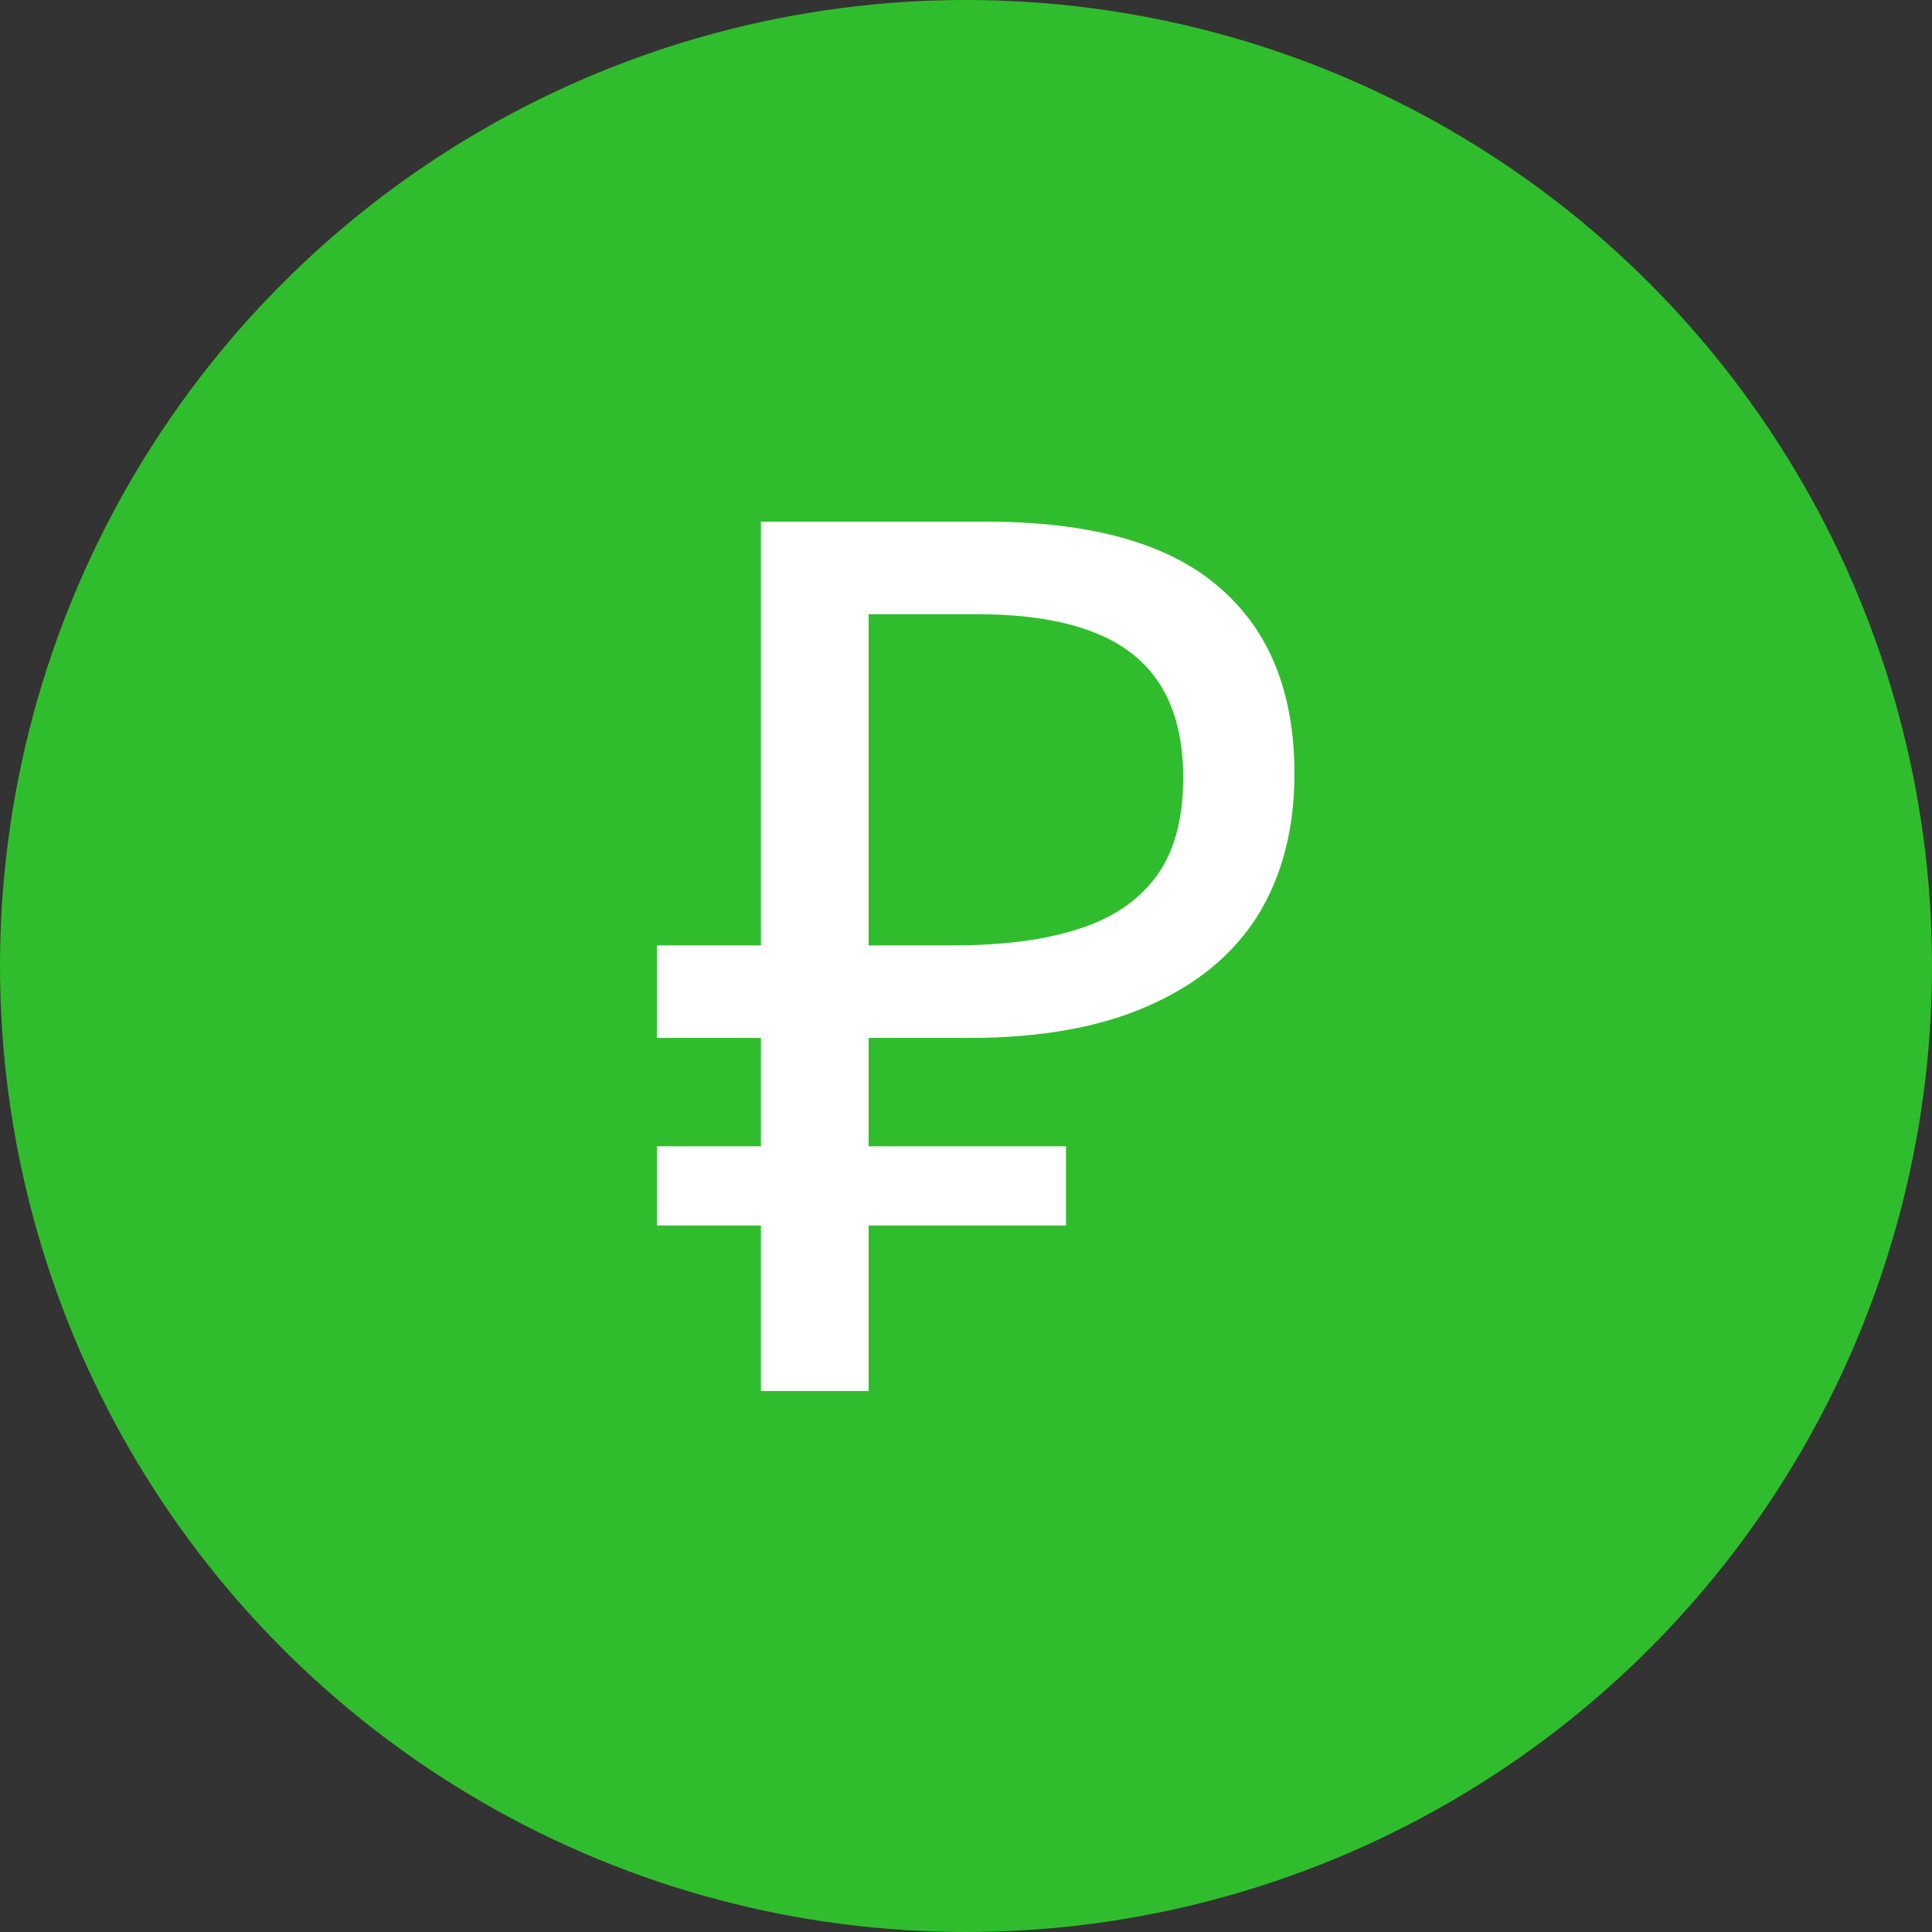 <?xml version="1.0" encoding="UTF-8"?>
<svg xmlns="http://www.w3.org/2000/svg" width="100" height="100" viewBox="0 0 100 100" fill="none">
  <rect x="0" y="0" width="100" height="100" fill="#333333" stroke="none"/>
  <g id="Group 128">
    <circle id="Ellipse 52" cx="50" cy="50" r="50" fill="#30BD2D"></circle>
    <path id="â½" d="M39.386 72V27H51.026C56.433 27 60.437 28.113 63.038 30.34C65.679 32.567 67 35.803 67 40.046C67 42.903 66.36 45.361 65.081 47.42C63.801 49.437 61.902 50.992 59.385 52.084C56.908 53.176 53.833 53.723 50.16 53.723H44.959V72H39.386ZM34 63.429V59.332H55.175V63.429H34ZM34 53.723V48.933H48.178V53.723H34ZM49.355 48.933C51.872 48.933 53.998 48.66 55.732 48.113C57.507 47.567 58.869 46.664 59.818 45.403C60.767 44.143 61.242 42.42 61.242 40.235C61.242 37.378 60.375 35.256 58.642 33.87C56.908 32.483 54.205 31.79 50.531 31.79H44.959V48.933H49.355Z" fill="white"></path>
  </g>
</svg>
